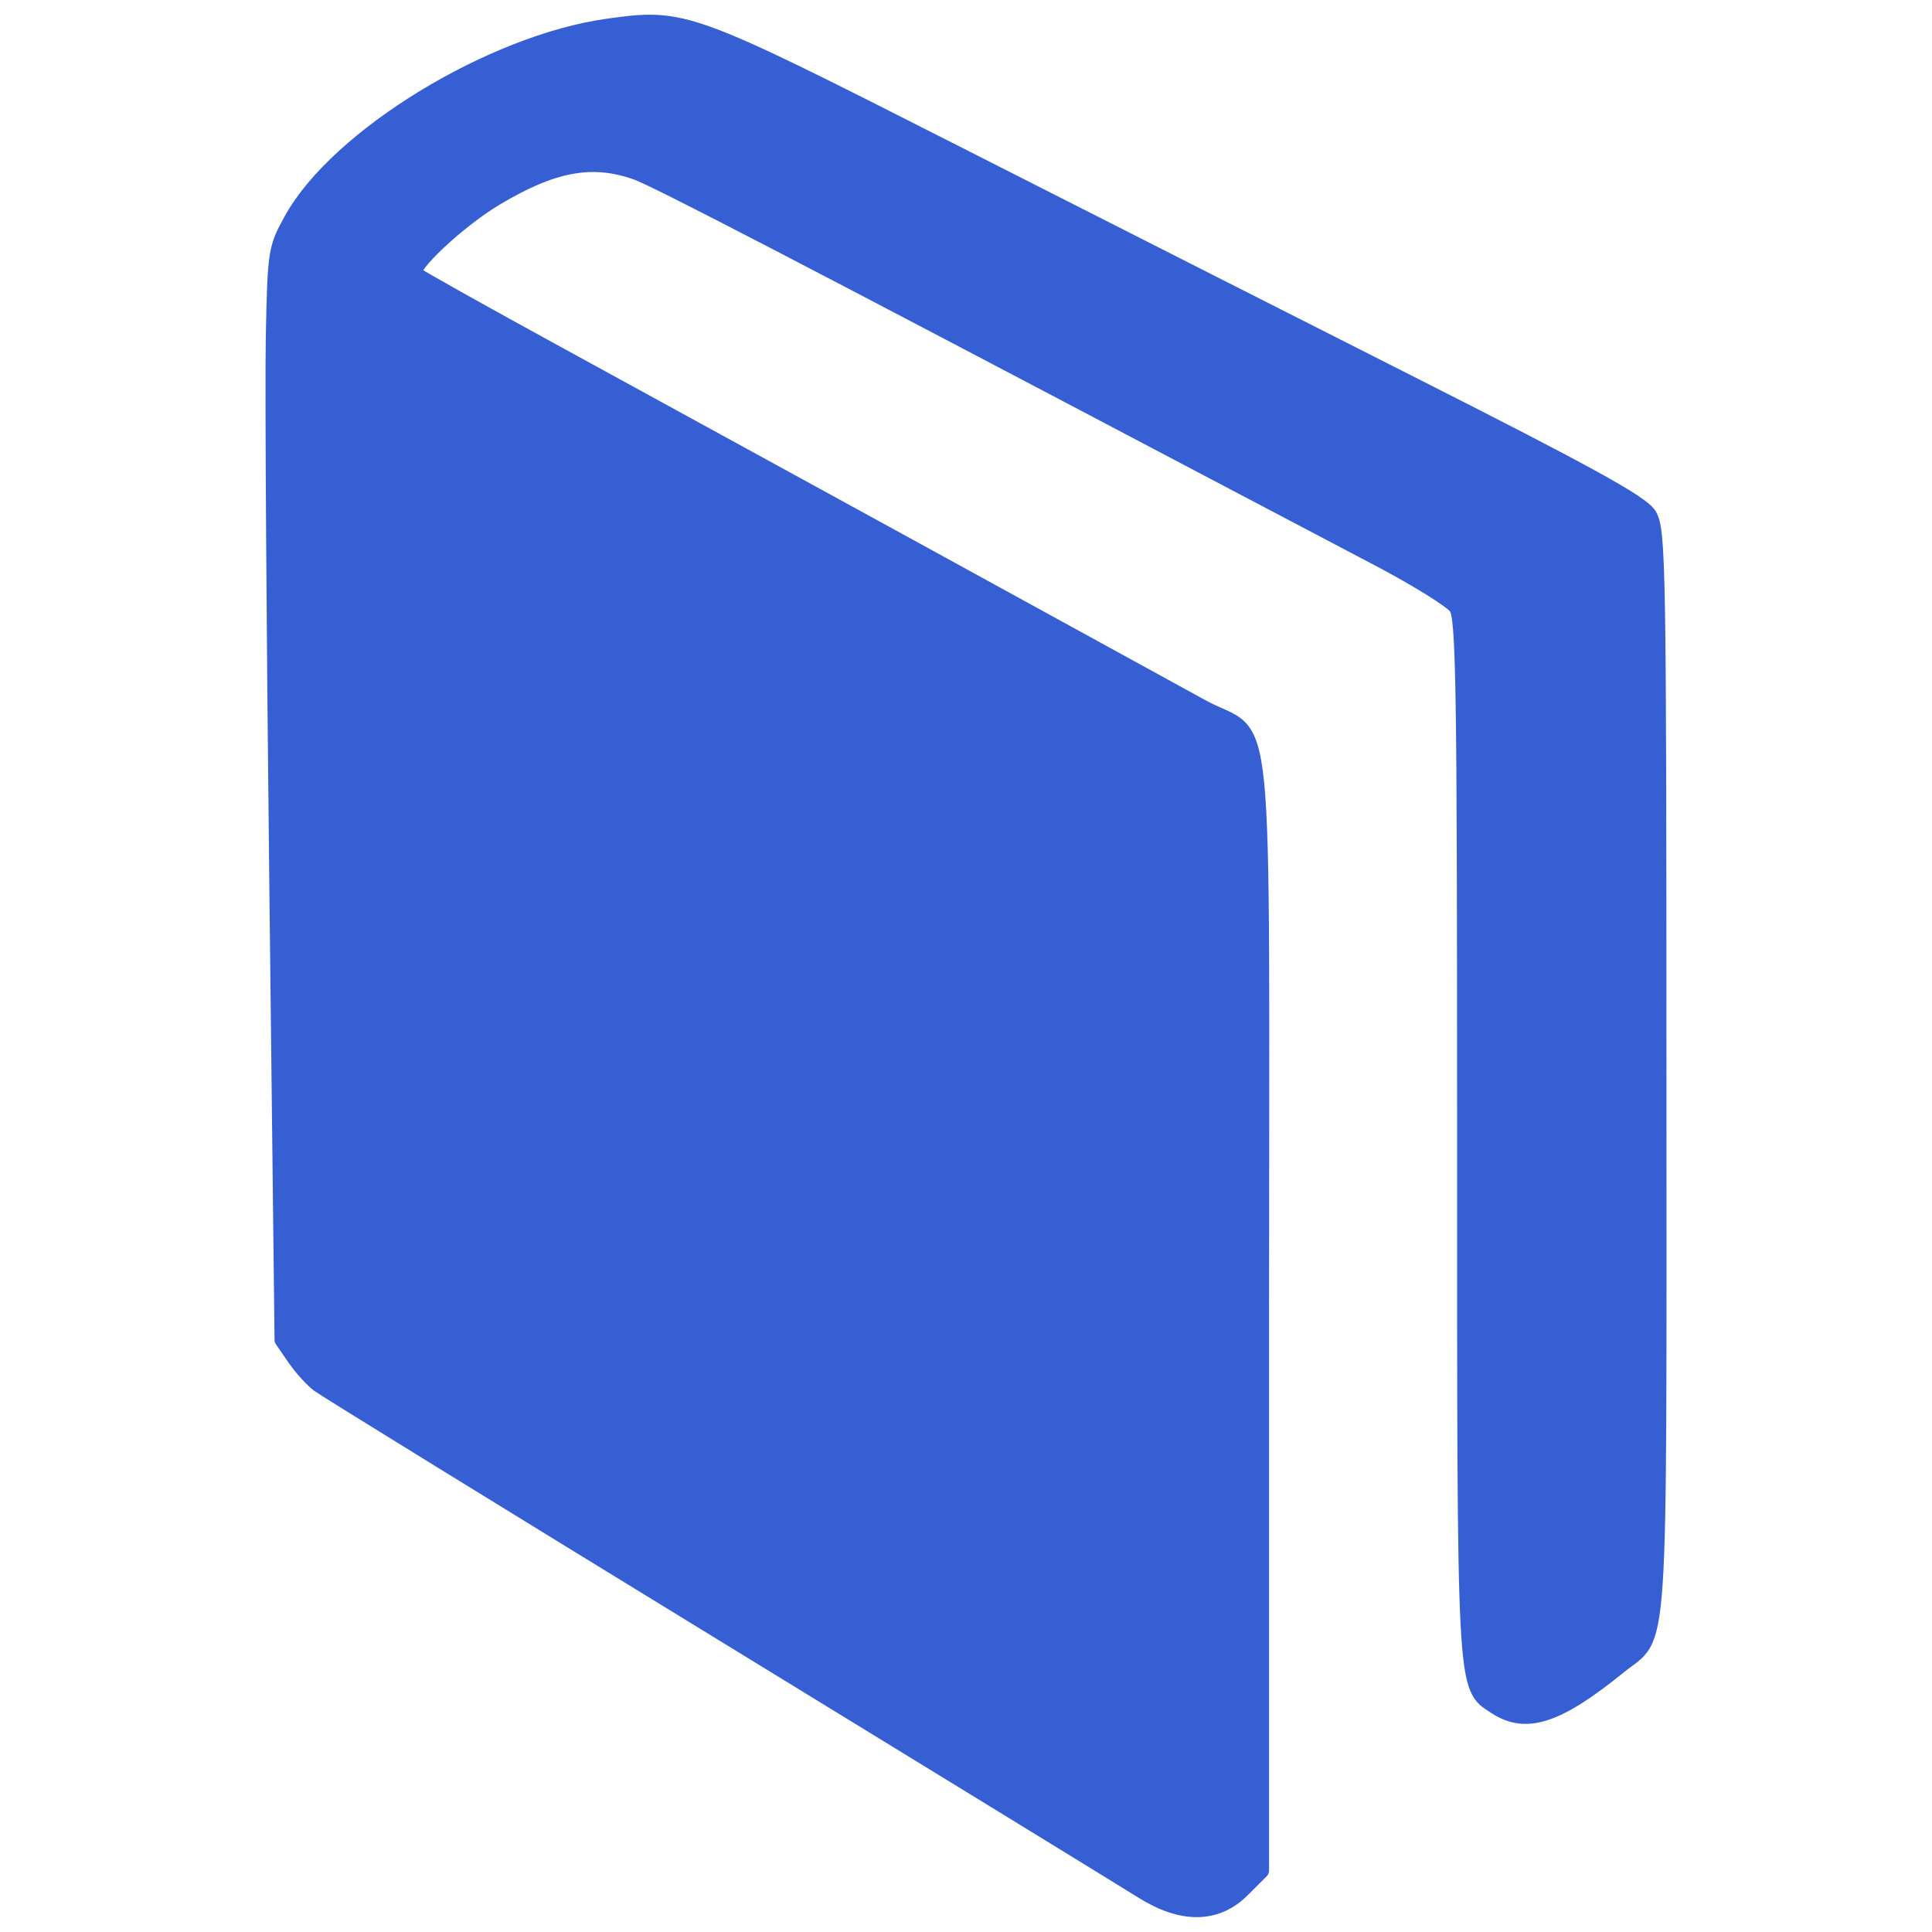 <?xml version="1.0" encoding="UTF-8" standalone="no"?>
<!-- Created with Inkscape (http://www.inkscape.org/) -->

<svg
   xmlns:dc="http://purl.org/dc/elements/1.1/"
   xmlns:cc="http://creativecommons.org/ns#"
   xmlns:rdf="http://www.w3.org/1999/02/22-rdf-syntax-ns#"
   xmlns:svg="http://www.w3.org/2000/svg"
   xmlns="http://www.w3.org/2000/svg"
   xmlns:sodipodi="http://sodipodi.sourceforge.net/DTD/sodipodi-0.dtd"
   xmlns:inkscape="http://www.inkscape.org/namespaces/inkscape"
   width="1000"
   height="1000"
   viewBox="0 0 264.583 264.583"
   version="1.1"
   id="svg8"
   inkscape:version="0.92.2 (5c3e80d, 2017-08-06)"
   sodipodi:docname="closed-book.svg"
   inkscape:export-filename="D:\offpro\grammar\public\closed-book.png"
   inkscape:export-xdpi="96"
   inkscape:export-ydpi="96">
  <defs
     id="defs2" />
  <sodipodi:namedview
     id="base"
     pagecolor="#ffffff"
     bordercolor="#666666"
     borderopacity="1.0"
     inkscape:pageopacity="0.0"
     inkscape:pageshadow="2"
     inkscape:zoom="0.35"
     inkscape:cx="433.42859"
     inkscape:cy="489.99998"
     inkscape:document-units="mm"
     inkscape:current-layer="layer1"
     showgrid="false"
     fit-margin-top="0"
     fit-margin-left="0"
     fit-margin-right="0"
     fit-margin-bottom="0"
     inkscape:window-width="1920"
     inkscape:window-height="986"
     inkscape:window-x="-11"
     inkscape:window-y="-11"
     inkscape:window-maximized="1"
     units="px" />
  <g
     inkscape:label="Layer 1"
     inkscape:groupmode="layer"
     id="layer1"
     transform="translate(136.979,-13.896)">
    <path
       style="opacity:1;fill:#375fd4;fill-opacity:1;stroke:#375fd4;stroke-width:2.217;stroke-linecap:round;stroke-linejoin:round;stroke-miterlimit:4;stroke-dasharray:none;stroke-dashoffset:0;stroke-opacity:1"
       d="m 19.451,272.799 c -2.079,-1.309 -27.932,-17.171 -57.452,-35.248 -29.52,-18.078 -54.402,-33.414 -55.294,-34.081 -0.892,-0.667 -2.377,-2.311 -3.3,-3.654 l -1.679,-2.442 -0.718,-62.57 c -0.395,-34.413 -0.611,-68.013 -0.48,-74.665 0.233,-11.788 0.296,-12.198 2.482,-16.146 6.304,-11.381 27.384,-24.249 43.319,-26.445 10.352,-1.426 10.952,-1.208 47.106,17.147 18.051,9.164 46.597,23.632 63.436,32.151 23.759,12.02 30.911,15.966 31.935,17.62 1.231,1.989 1.319,7.077 1.323,76.441 0.005,82.743 0.428,76.404 -5.429,81.154 -8.414,6.824 -12.688,8.223 -16.83,5.509 -4.302,-2.819 -4.195,-0.833 -4.195,-78.043 0,-62.356 -0.139,-71.074 -1.155,-72.525 -0.635,-0.907 -5.483,-3.921 -10.772,-6.697 -5.289,-2.776 -15.911,-8.365 -23.602,-12.419 -55.273,-29.134 -75.265,-39.509 -77.97,-40.463 -6.068,-2.141 -11.422,-1.157 -19.292,3.543 -5.161,3.082 -12.061,9.571 -11.13,10.465 0.368,0.353 9.343,5.382 19.945,11.175 17.256,9.428 74.768,40.945 87.879,48.158 9.079,4.995 8.127,-4.727 8.127,82.977 v 76.325 l -2.57,2.57 c -3.547,3.547 -8.219,3.602 -13.683,0.162 z"
       id="path826"
       inkscape:connector-curvature="0"
       inkscape:export-xdpi="96"
       inkscape:export-ydpi="96" />
  </g>
</svg>
